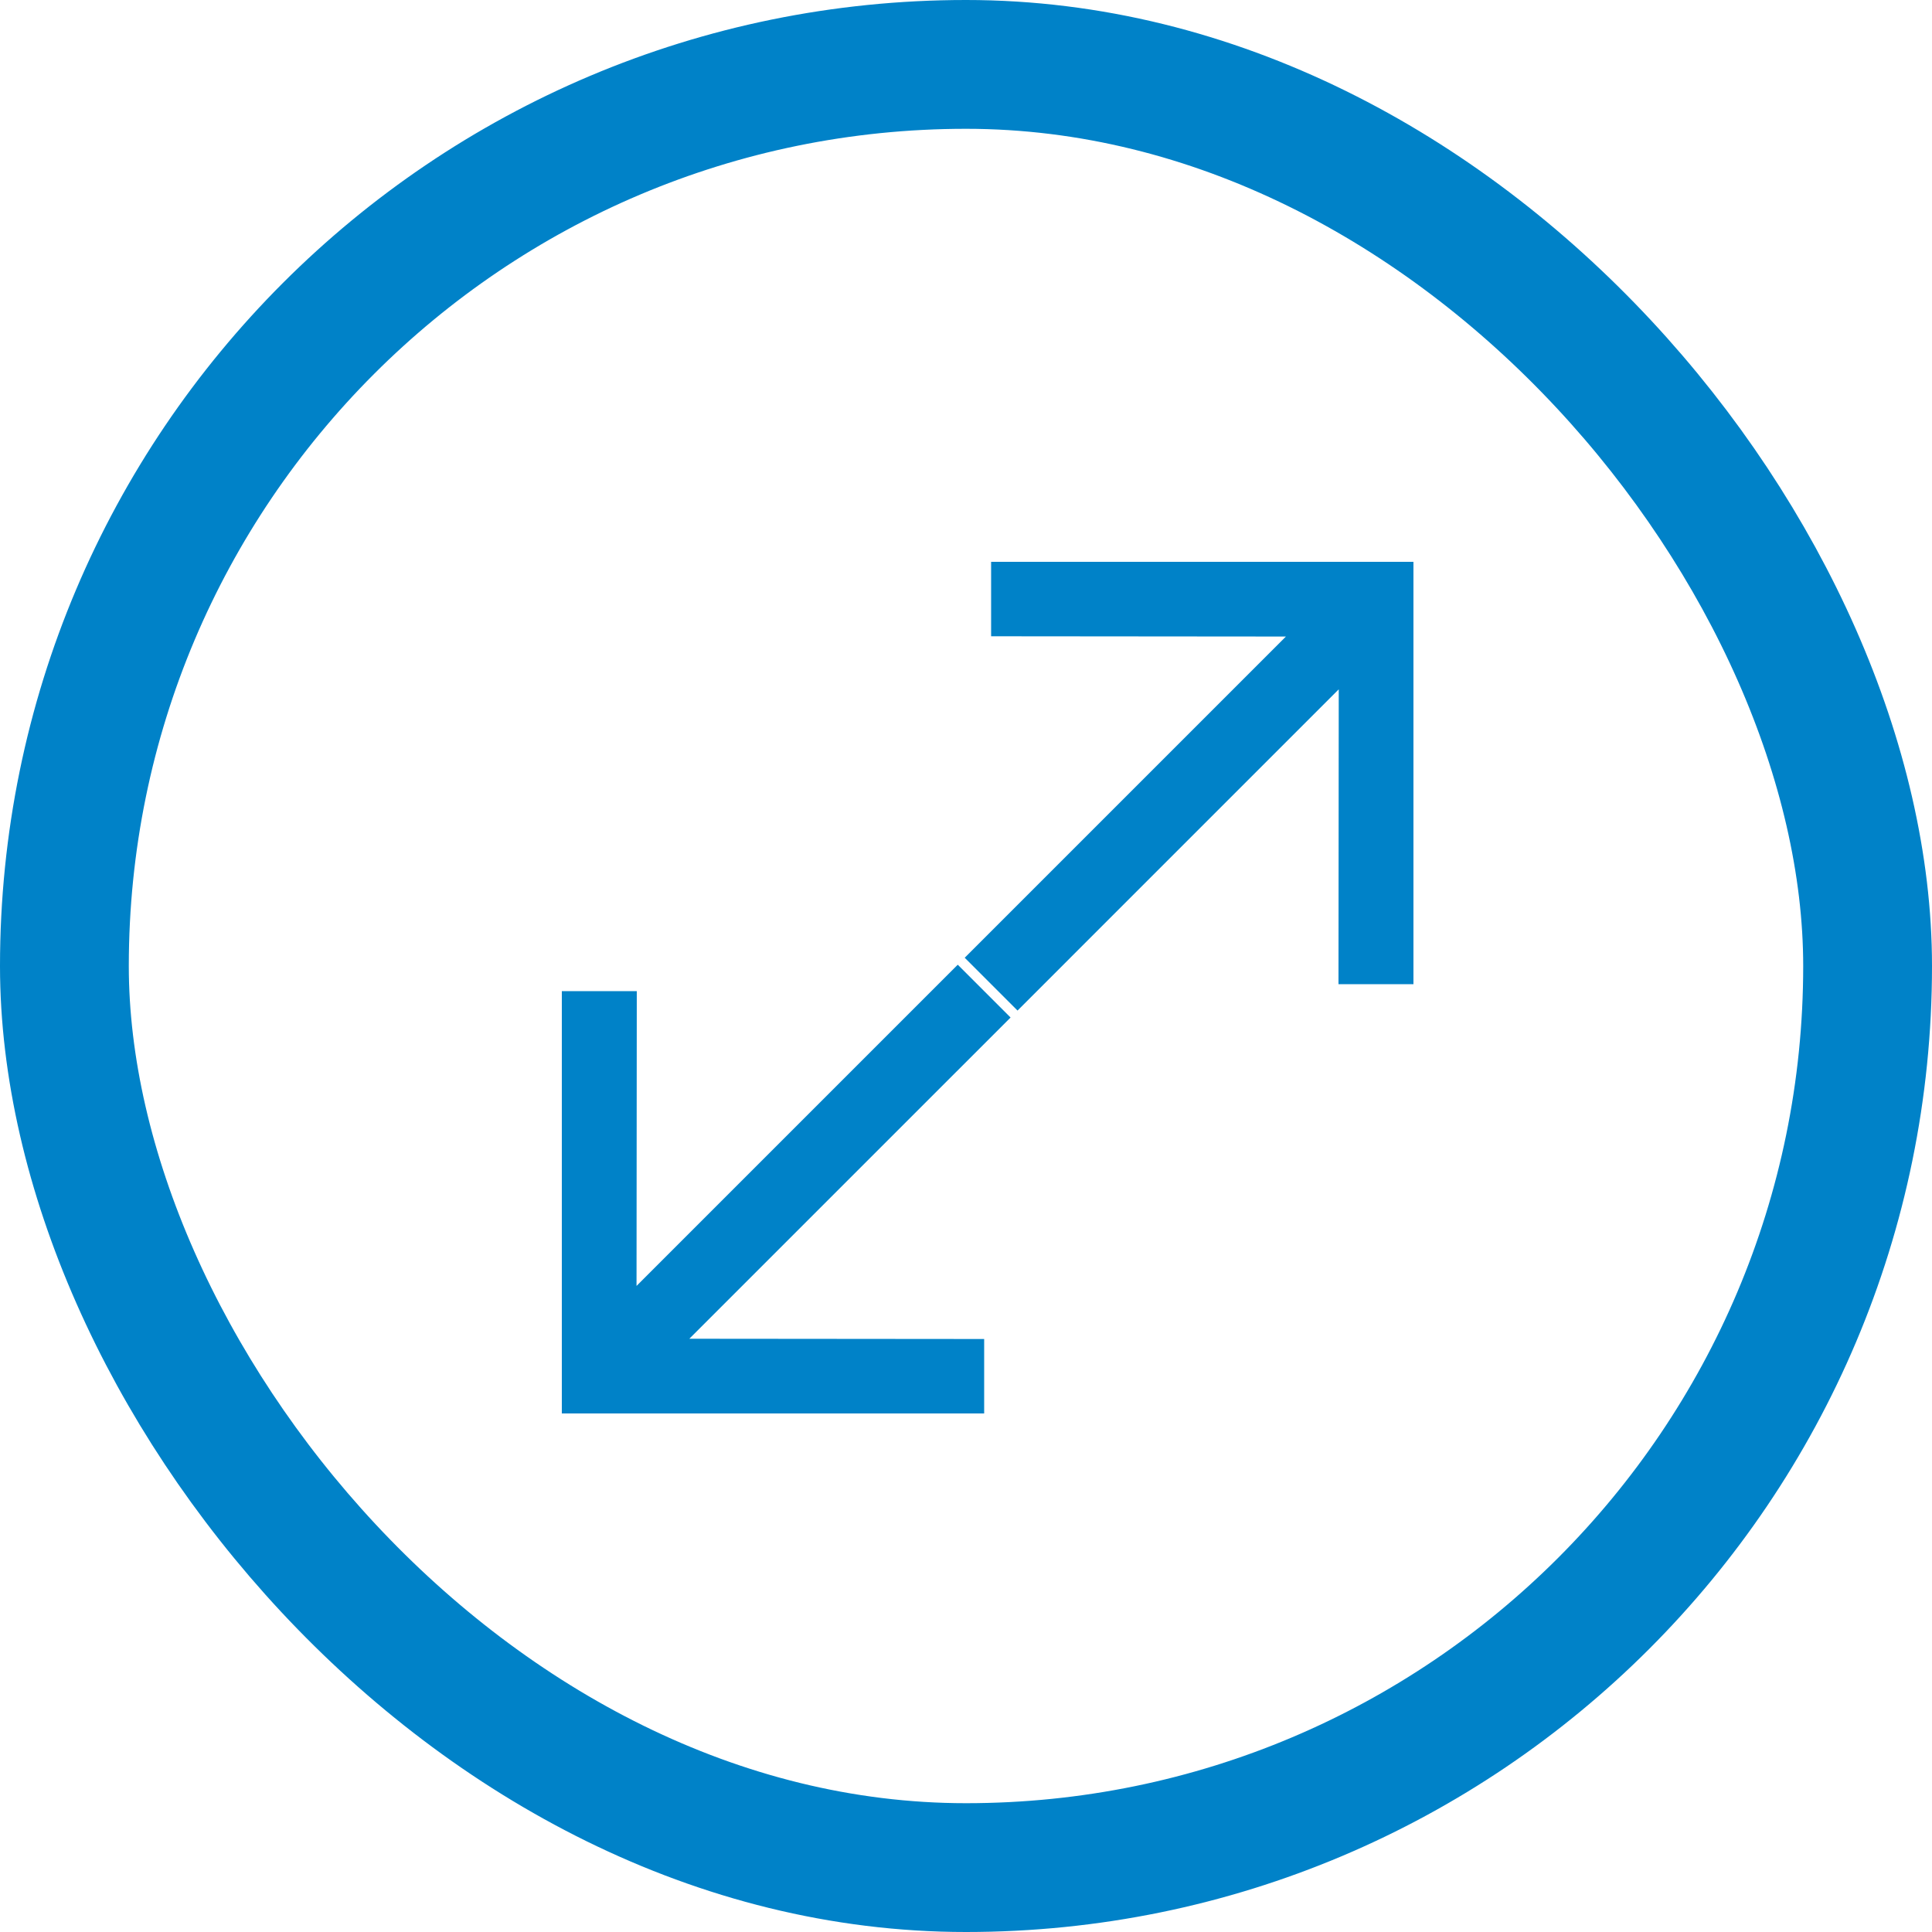 <svg width="15" height="15" viewBox="0 0 15 15" fill="none" xmlns="http://www.w3.org/2000/svg">
<path d="M7.695 4.362L7.695 4.94L9.984 4.942L7.49 7.436L7.9 7.846L10.394 5.352L10.392 7.641L10.974 7.641L10.974 4.362L7.695 4.362Z" fill="#0082C8"/>
<path d="M7.641 10.974L7.641 10.396L5.352 10.394L7.846 7.9L7.436 7.49L4.942 9.984L4.944 7.695L4.362 7.695V10.974H7.641Z" fill="#0082C8"/>
<rect x="0.5" y="0.5" width="14" height="14" rx="7" stroke="#0082C8"/>
</svg>
